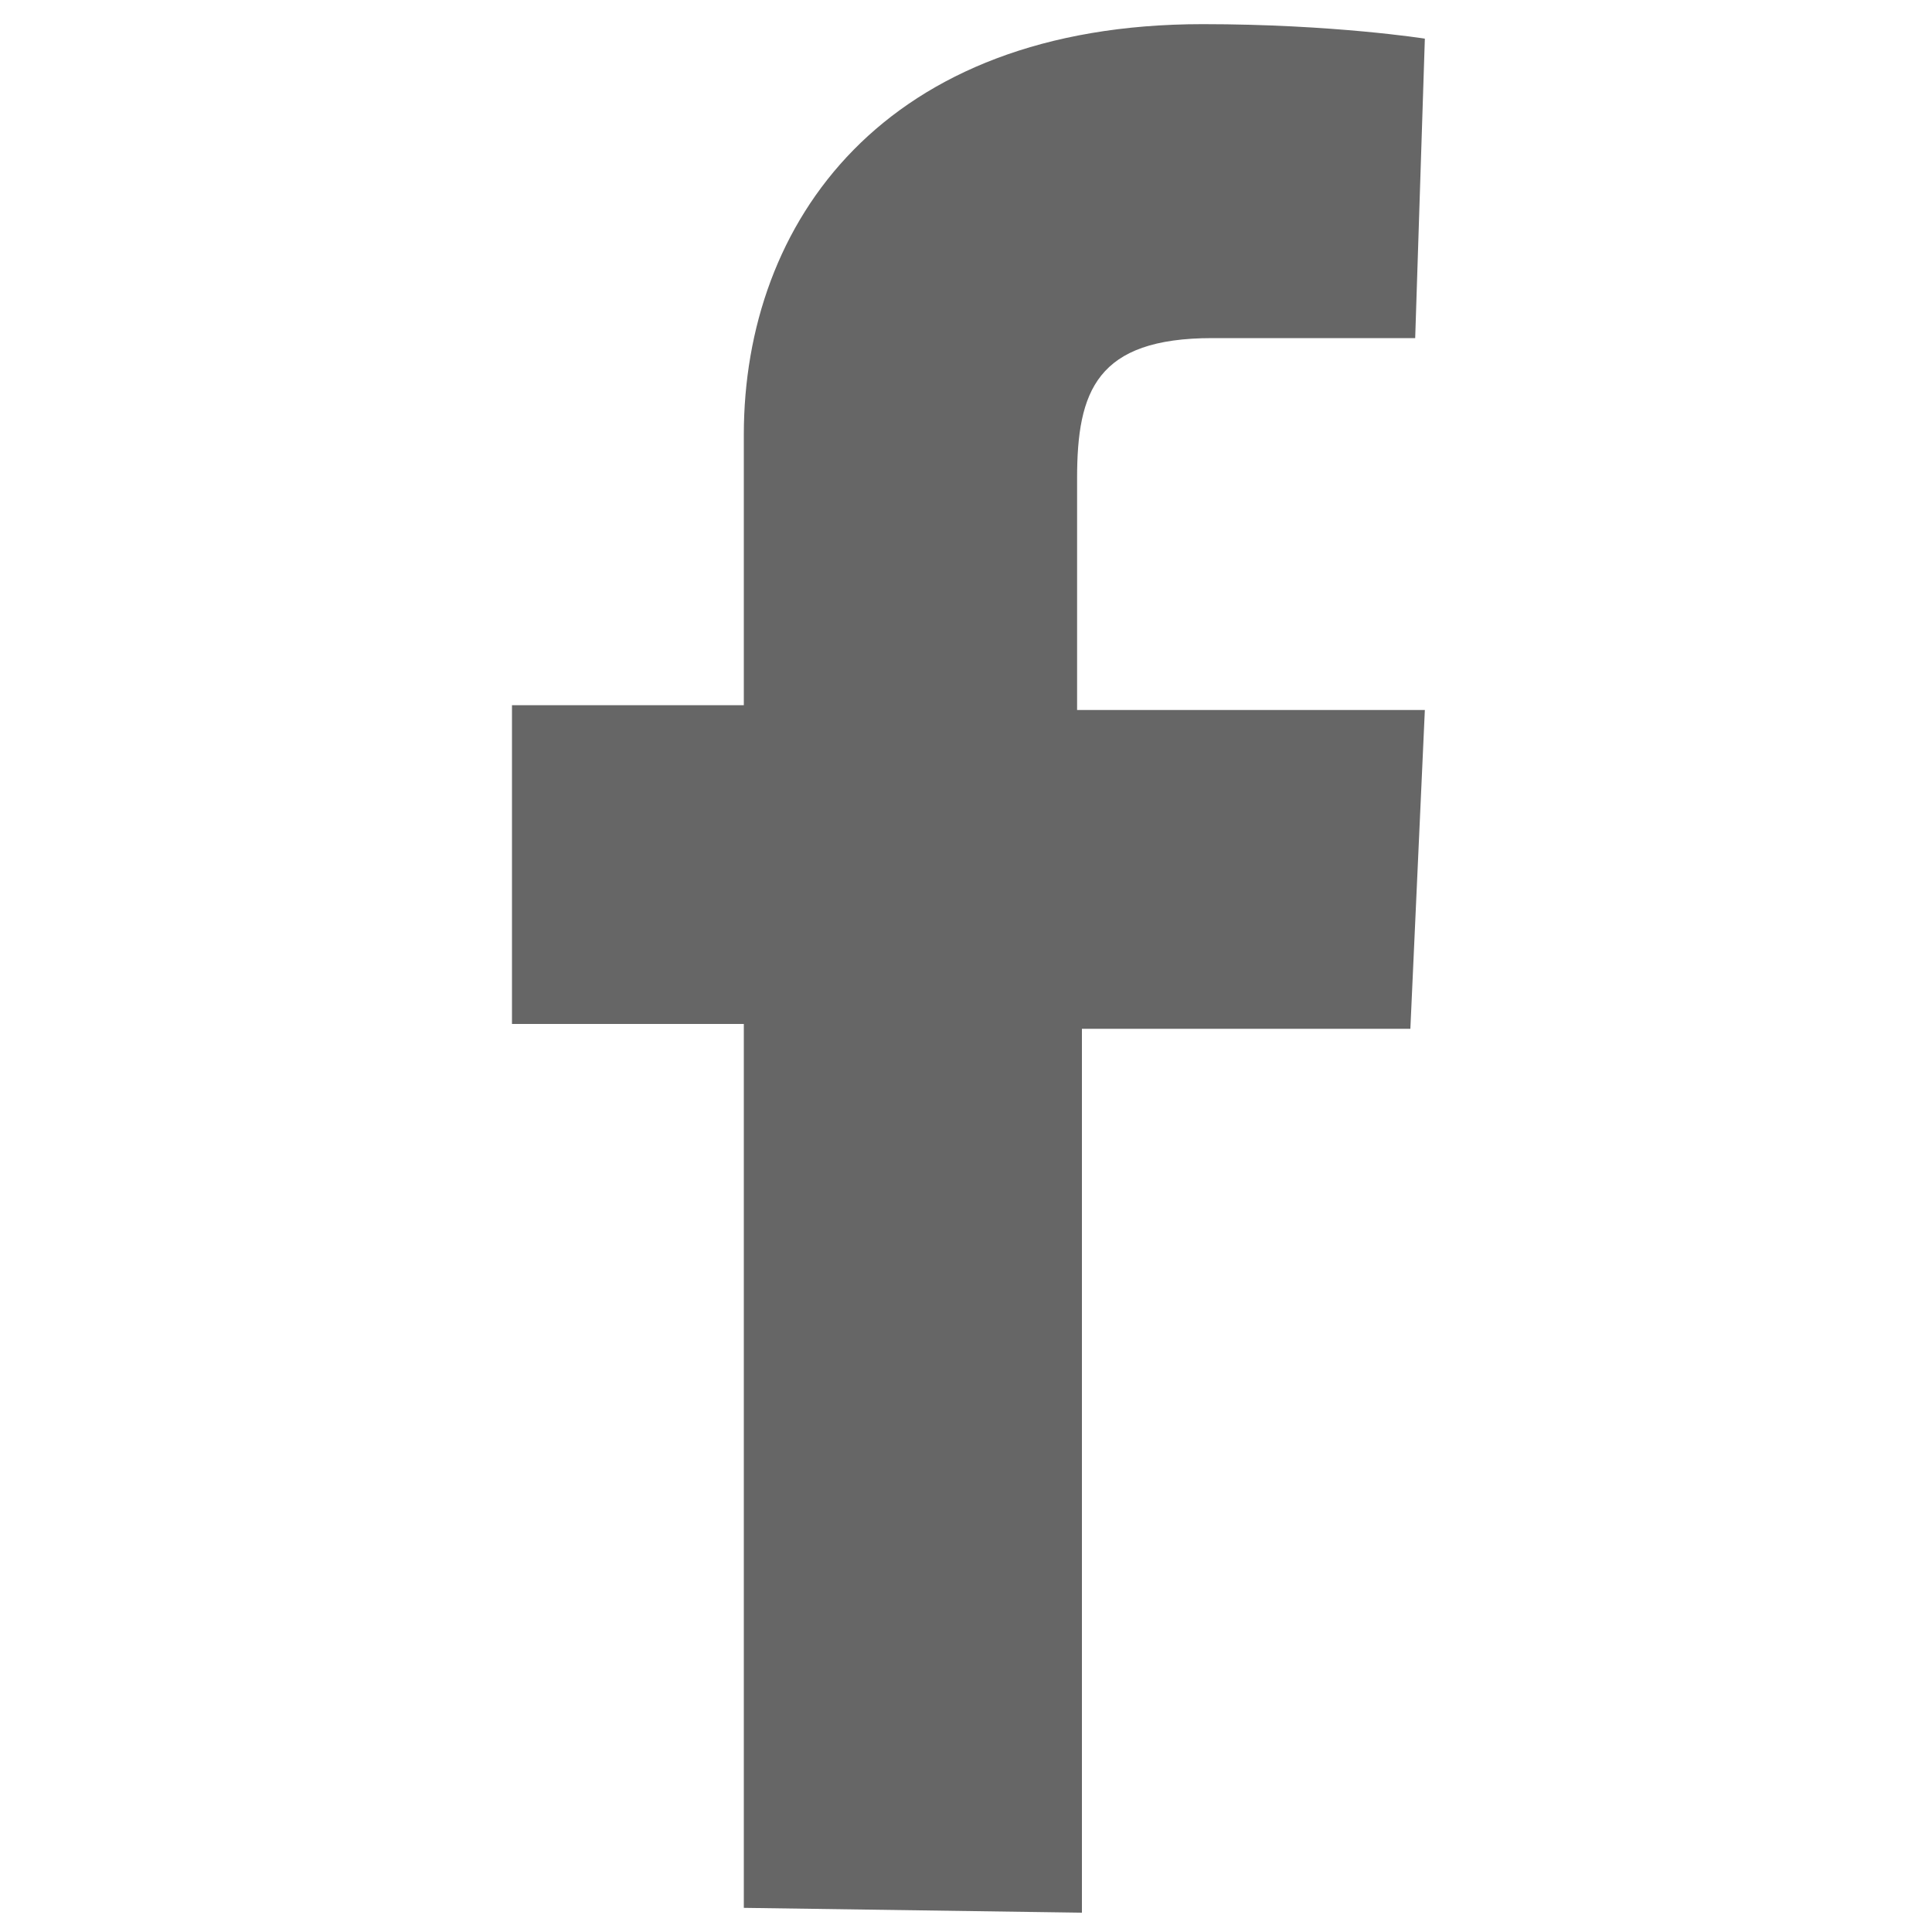 <?xml version="1.0" encoding="utf-8"?>
<!-- Generator: Adobe Illustrator 27.9.0, SVG Export Plug-In . SVG Version: 6.00 Build 0)  -->
<svg version="1.1" id="Layer_1" xmlns="http://www.w3.org/2000/svg" xmlns:xlink="http://www.w3.org/1999/xlink" x="0px" y="0px"
	 viewBox="0 0 40 40" style="enable-background:new 0 0 40 40;" xml:space="preserve">
<style type="text/css">
	.st0{fill:#666666;}
</style>
<path class="st0" d="M15.4,39.5V21.2h-4.8v-6.6h4.8c0,0,0-2.7,0-5.6c0-4.4,2.9-8.5,9.5-8.5c2.7,0,4.6,0.3,4.6,0.3L29.3,7
	c0,0-2,0-4.2,0c-2.4,0-2.8,1.1-2.8,2.9c0,1.4,0-3.1,0,4.8h7.2l-0.3,6.6h-6.8v18.3L15.4,39.5L15.4,39.5z"/>
</svg>
